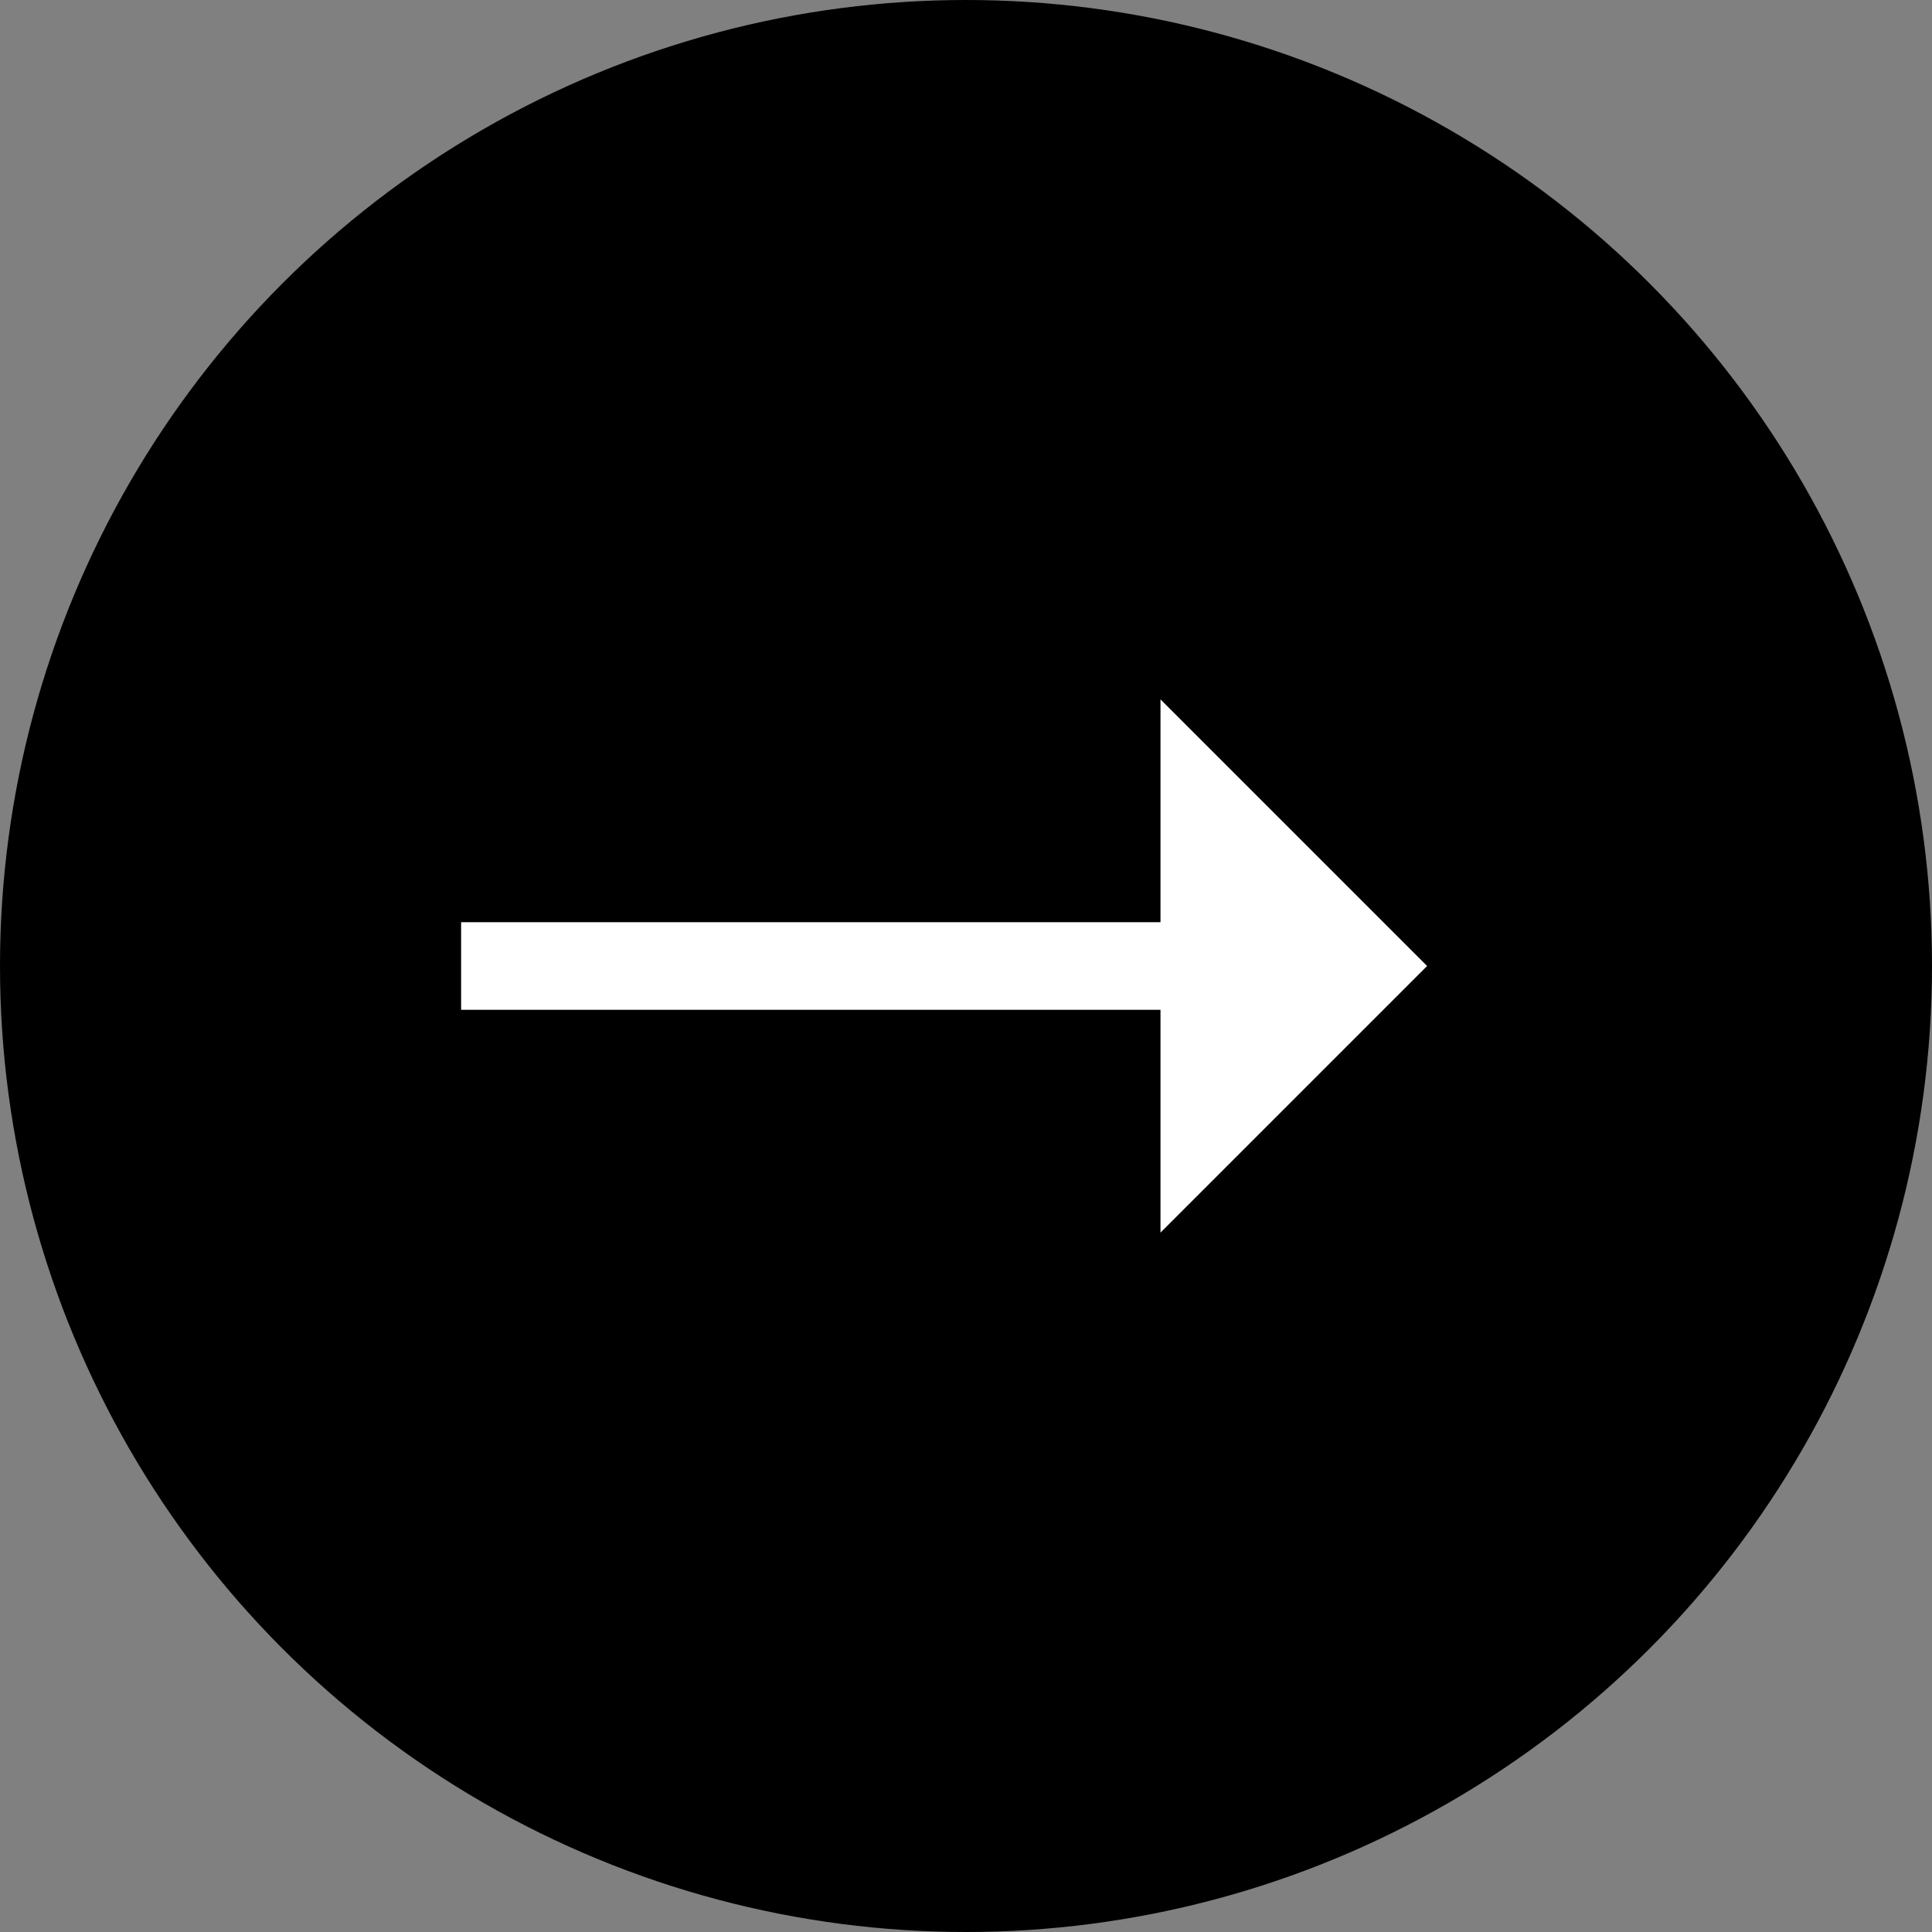 <?xml version="1.0" encoding="UTF-8"?><svg id="_レイヤー_2" xmlns="http://www.w3.org/2000/svg" viewBox="0 0 30 30"><rect x="0" y="0" width="30" height="30" fill="#808080" stroke="none"/><g id="_レイアウト"><circle cx="15" cy="15" r="15" style="stroke-width:0px;"/><line x1="7.16" y1="15" x2="18.57" y2="15" style="fill:none; stroke:#fff; stroke-miterlimit:10; stroke-width:1.36px;"/><polygon points="18.02 10.86 18.02 19.14 22.16 15 18.02 10.86" style="fill:#fff; stroke-width:0px;"/></g></svg>